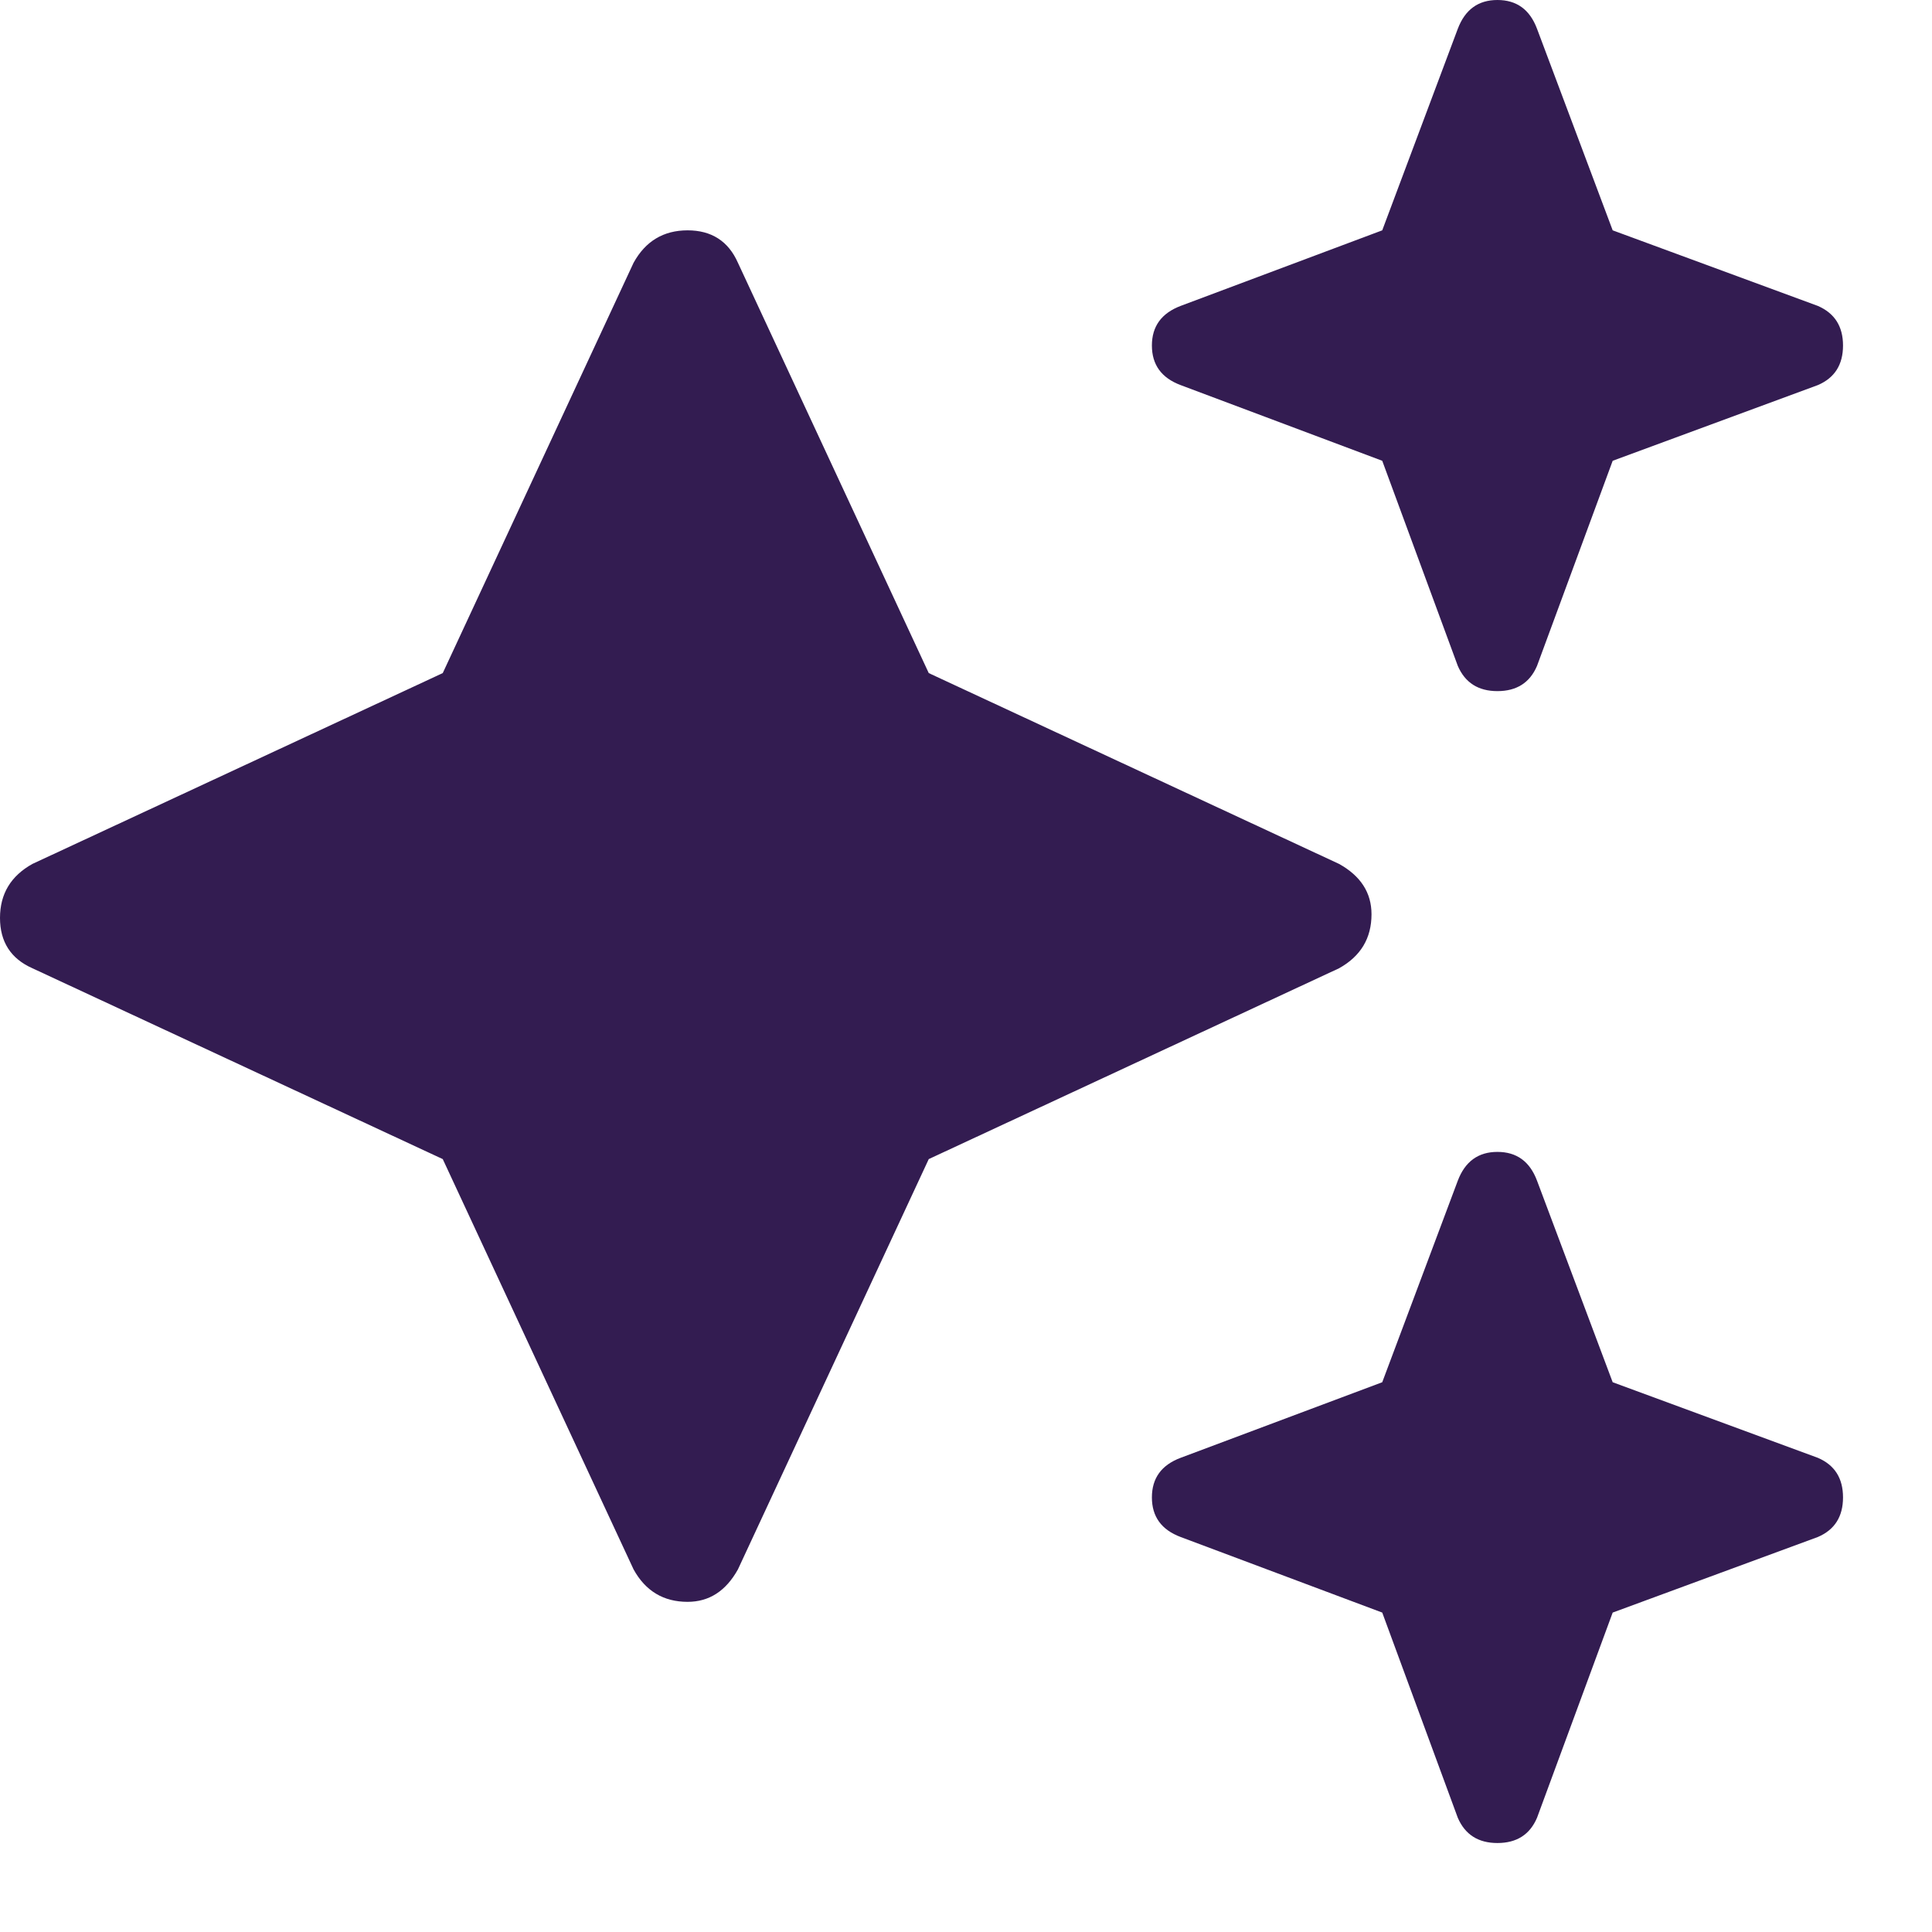 <svg width="18" height="18" viewBox="0 0 18 18" fill="none" xmlns="http://www.w3.org/2000/svg">
<path d="M11 2.85L12.878 2.146L13.582 0.268C13.65 0.089 13.773 -0 13.951 -0C14.13 -0 14.253 0.089 14.32 0.268L15.025 2.146L16.936 2.85C17.093 2.918 17.171 3.041 17.171 3.219C17.171 3.398 17.093 3.521 16.936 3.588L15.025 4.293L14.32 6.204C14.253 6.361 14.13 6.439 13.951 6.439C13.773 6.439 13.65 6.361 13.582 6.204L12.878 4.293L11 3.588C10.821 3.521 10.732 3.398 10.732 3.219C10.732 3.041 10.821 2.918 11 2.85ZM6.875 2.448L8.653 6.271L12.476 8.049C12.677 8.161 12.778 8.317 12.778 8.518C12.778 8.742 12.677 8.909 12.476 9.021L8.653 10.799L6.875 14.622C6.763 14.823 6.607 14.924 6.406 14.924C6.182 14.924 6.014 14.823 5.903 14.622L4.125 10.799L0.302 9.021C0.101 8.932 0 8.775 0 8.552C0 8.328 0.101 8.161 0.302 8.049L4.125 6.271L5.903 2.448C6.014 2.247 6.182 2.146 6.406 2.146C6.629 2.146 6.786 2.247 6.875 2.448ZM12.878 12.878L13.582 11C13.65 10.821 13.773 10.732 13.951 10.732C14.13 10.732 14.253 10.821 14.32 11L15.025 12.878L16.936 13.582C17.093 13.649 17.171 13.772 17.171 13.951C17.171 14.13 17.093 14.253 16.936 14.32L15.025 15.024L14.32 16.936C14.253 17.093 14.13 17.171 13.951 17.171C13.773 17.171 13.65 17.093 13.582 16.936L12.878 15.024L11 14.32C10.821 14.253 10.732 14.13 10.732 13.951C10.732 13.772 10.821 13.649 11 13.582L12.878 12.878Z" fill="#331C51"/>
</svg>
